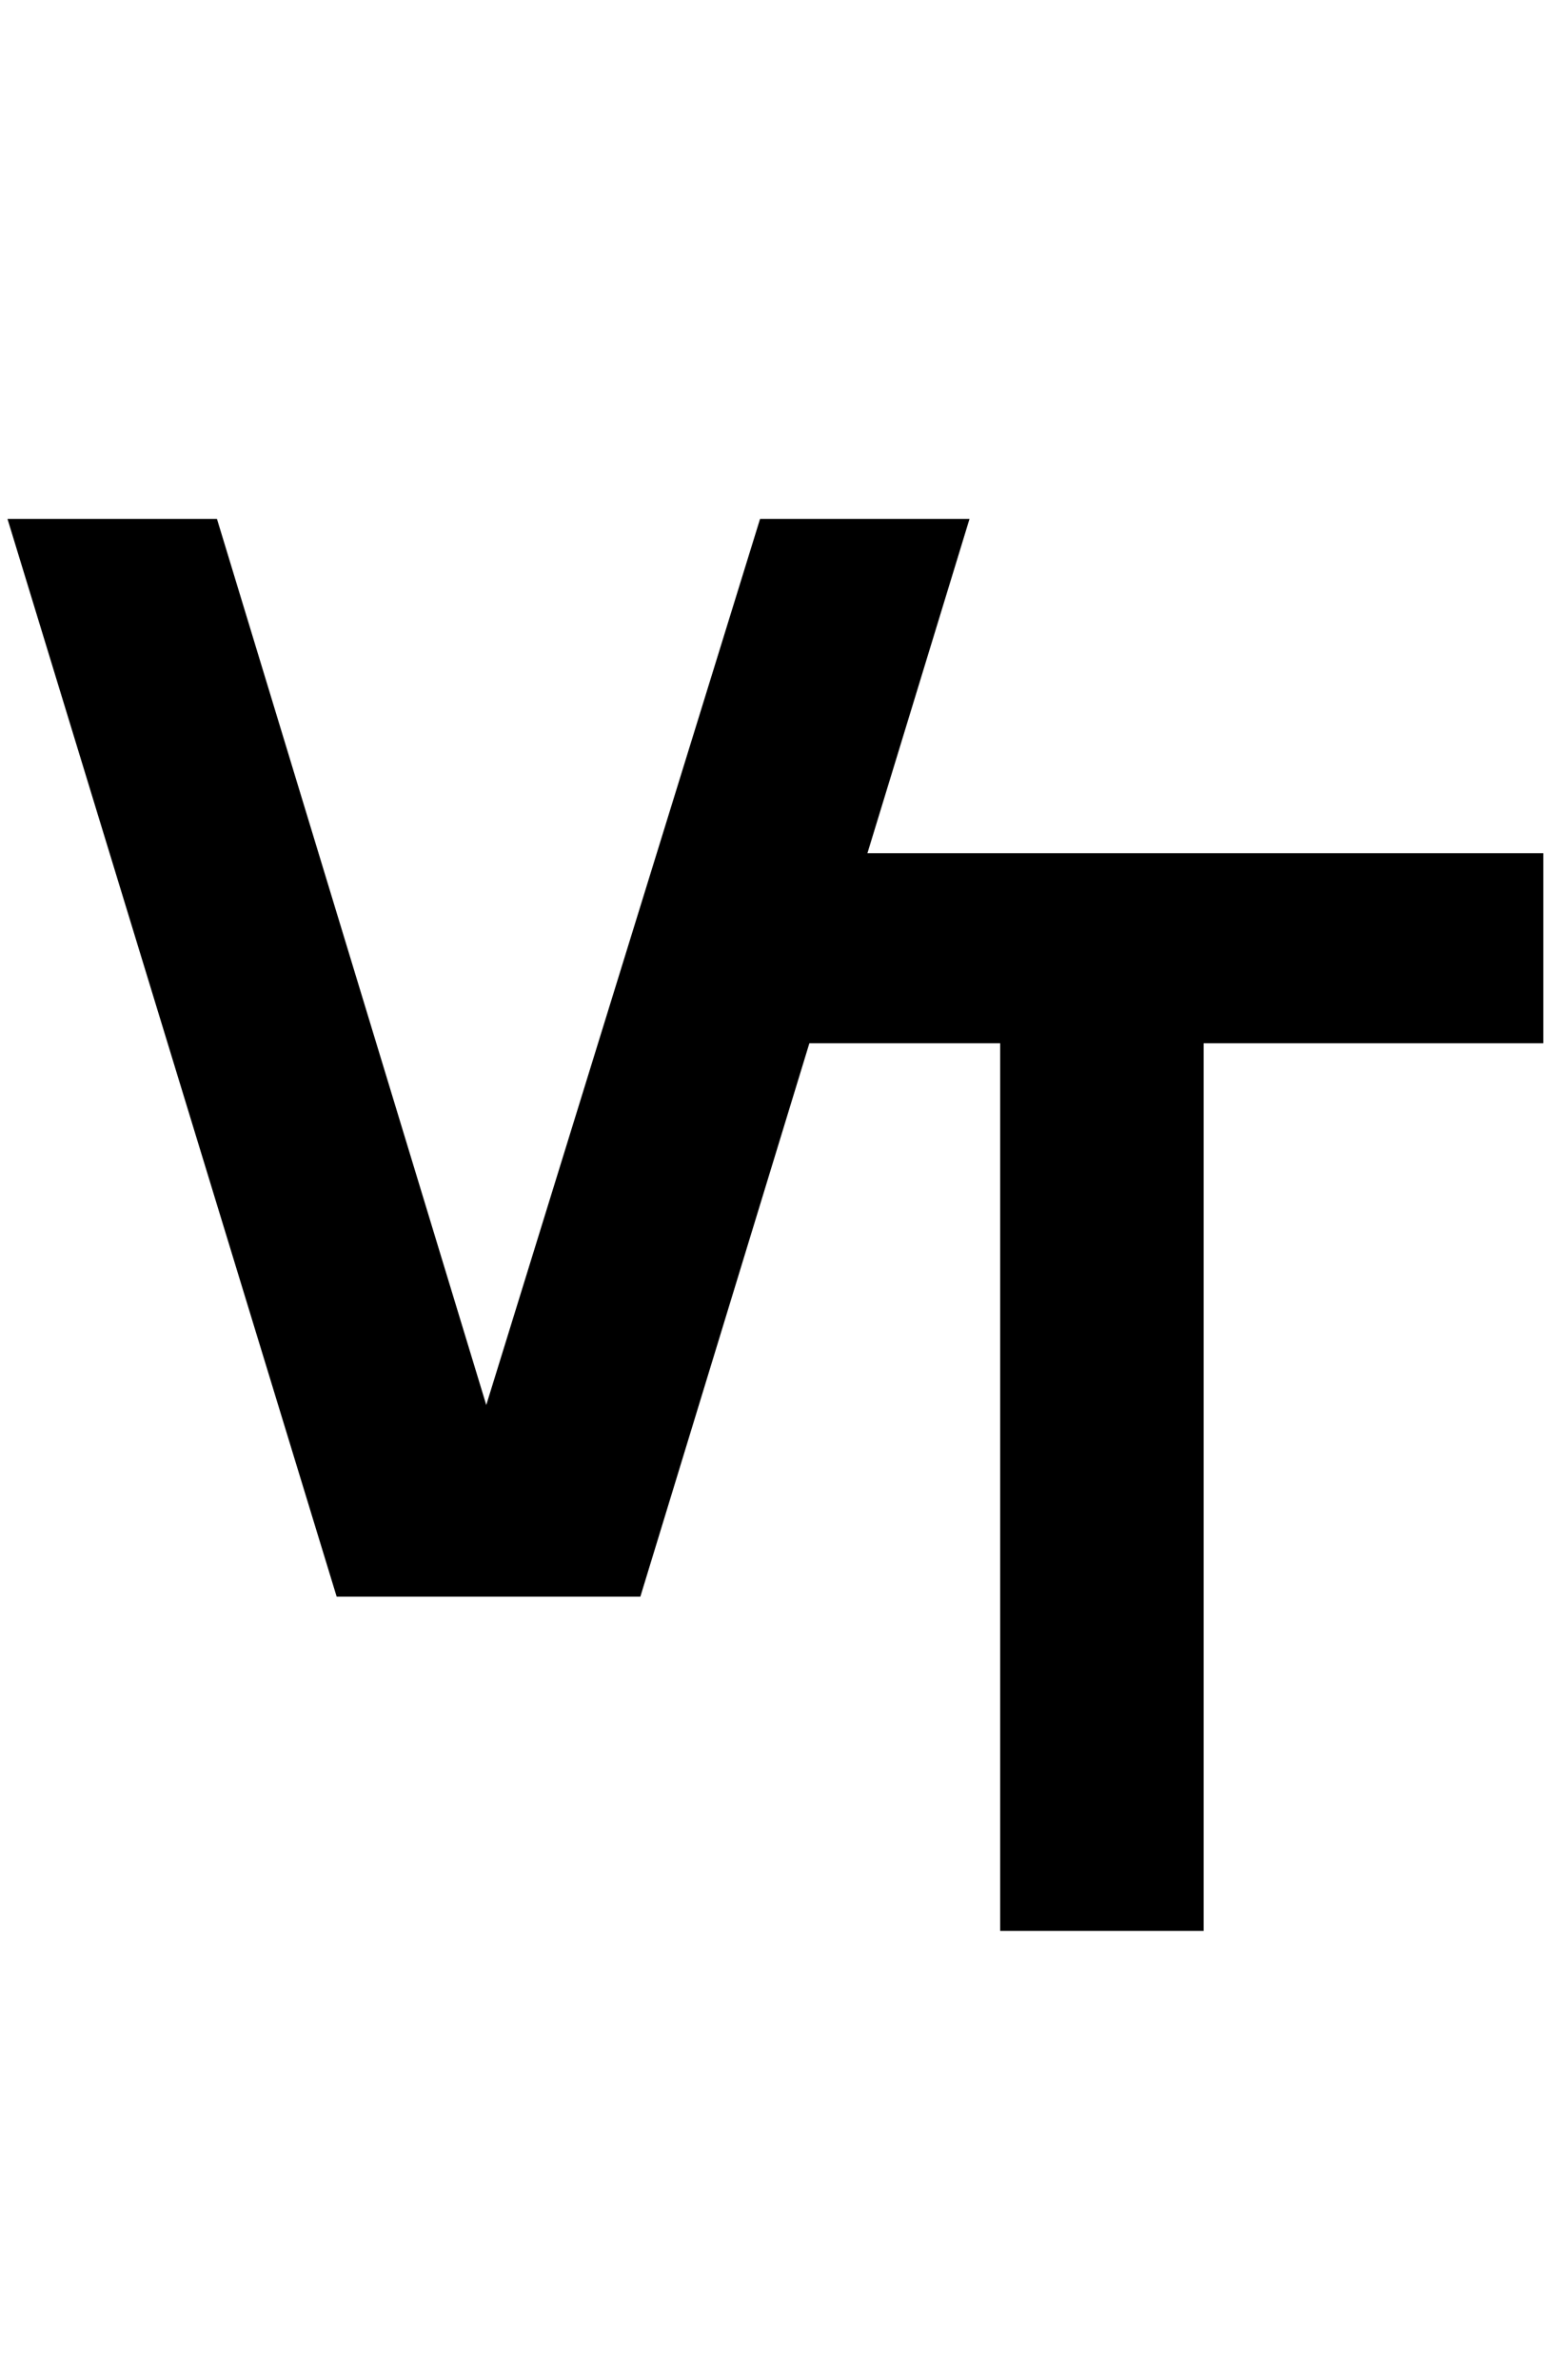 <?xml version="1.0" encoding="UTF-8"?> <svg xmlns="http://www.w3.org/2000/svg" width="313" height="477" viewBox="0 0 313 477" fill="none"><path d="M67.502 320L1.502 104H43.502L97.502 281.6L152.402 104H194.402L128.402 320H67.502Z" fill="black"></path><path d="M200.547 387V209.1H132.447V171H309.447V209.1H241.347V387H200.547Z" fill="black"></path></svg> 